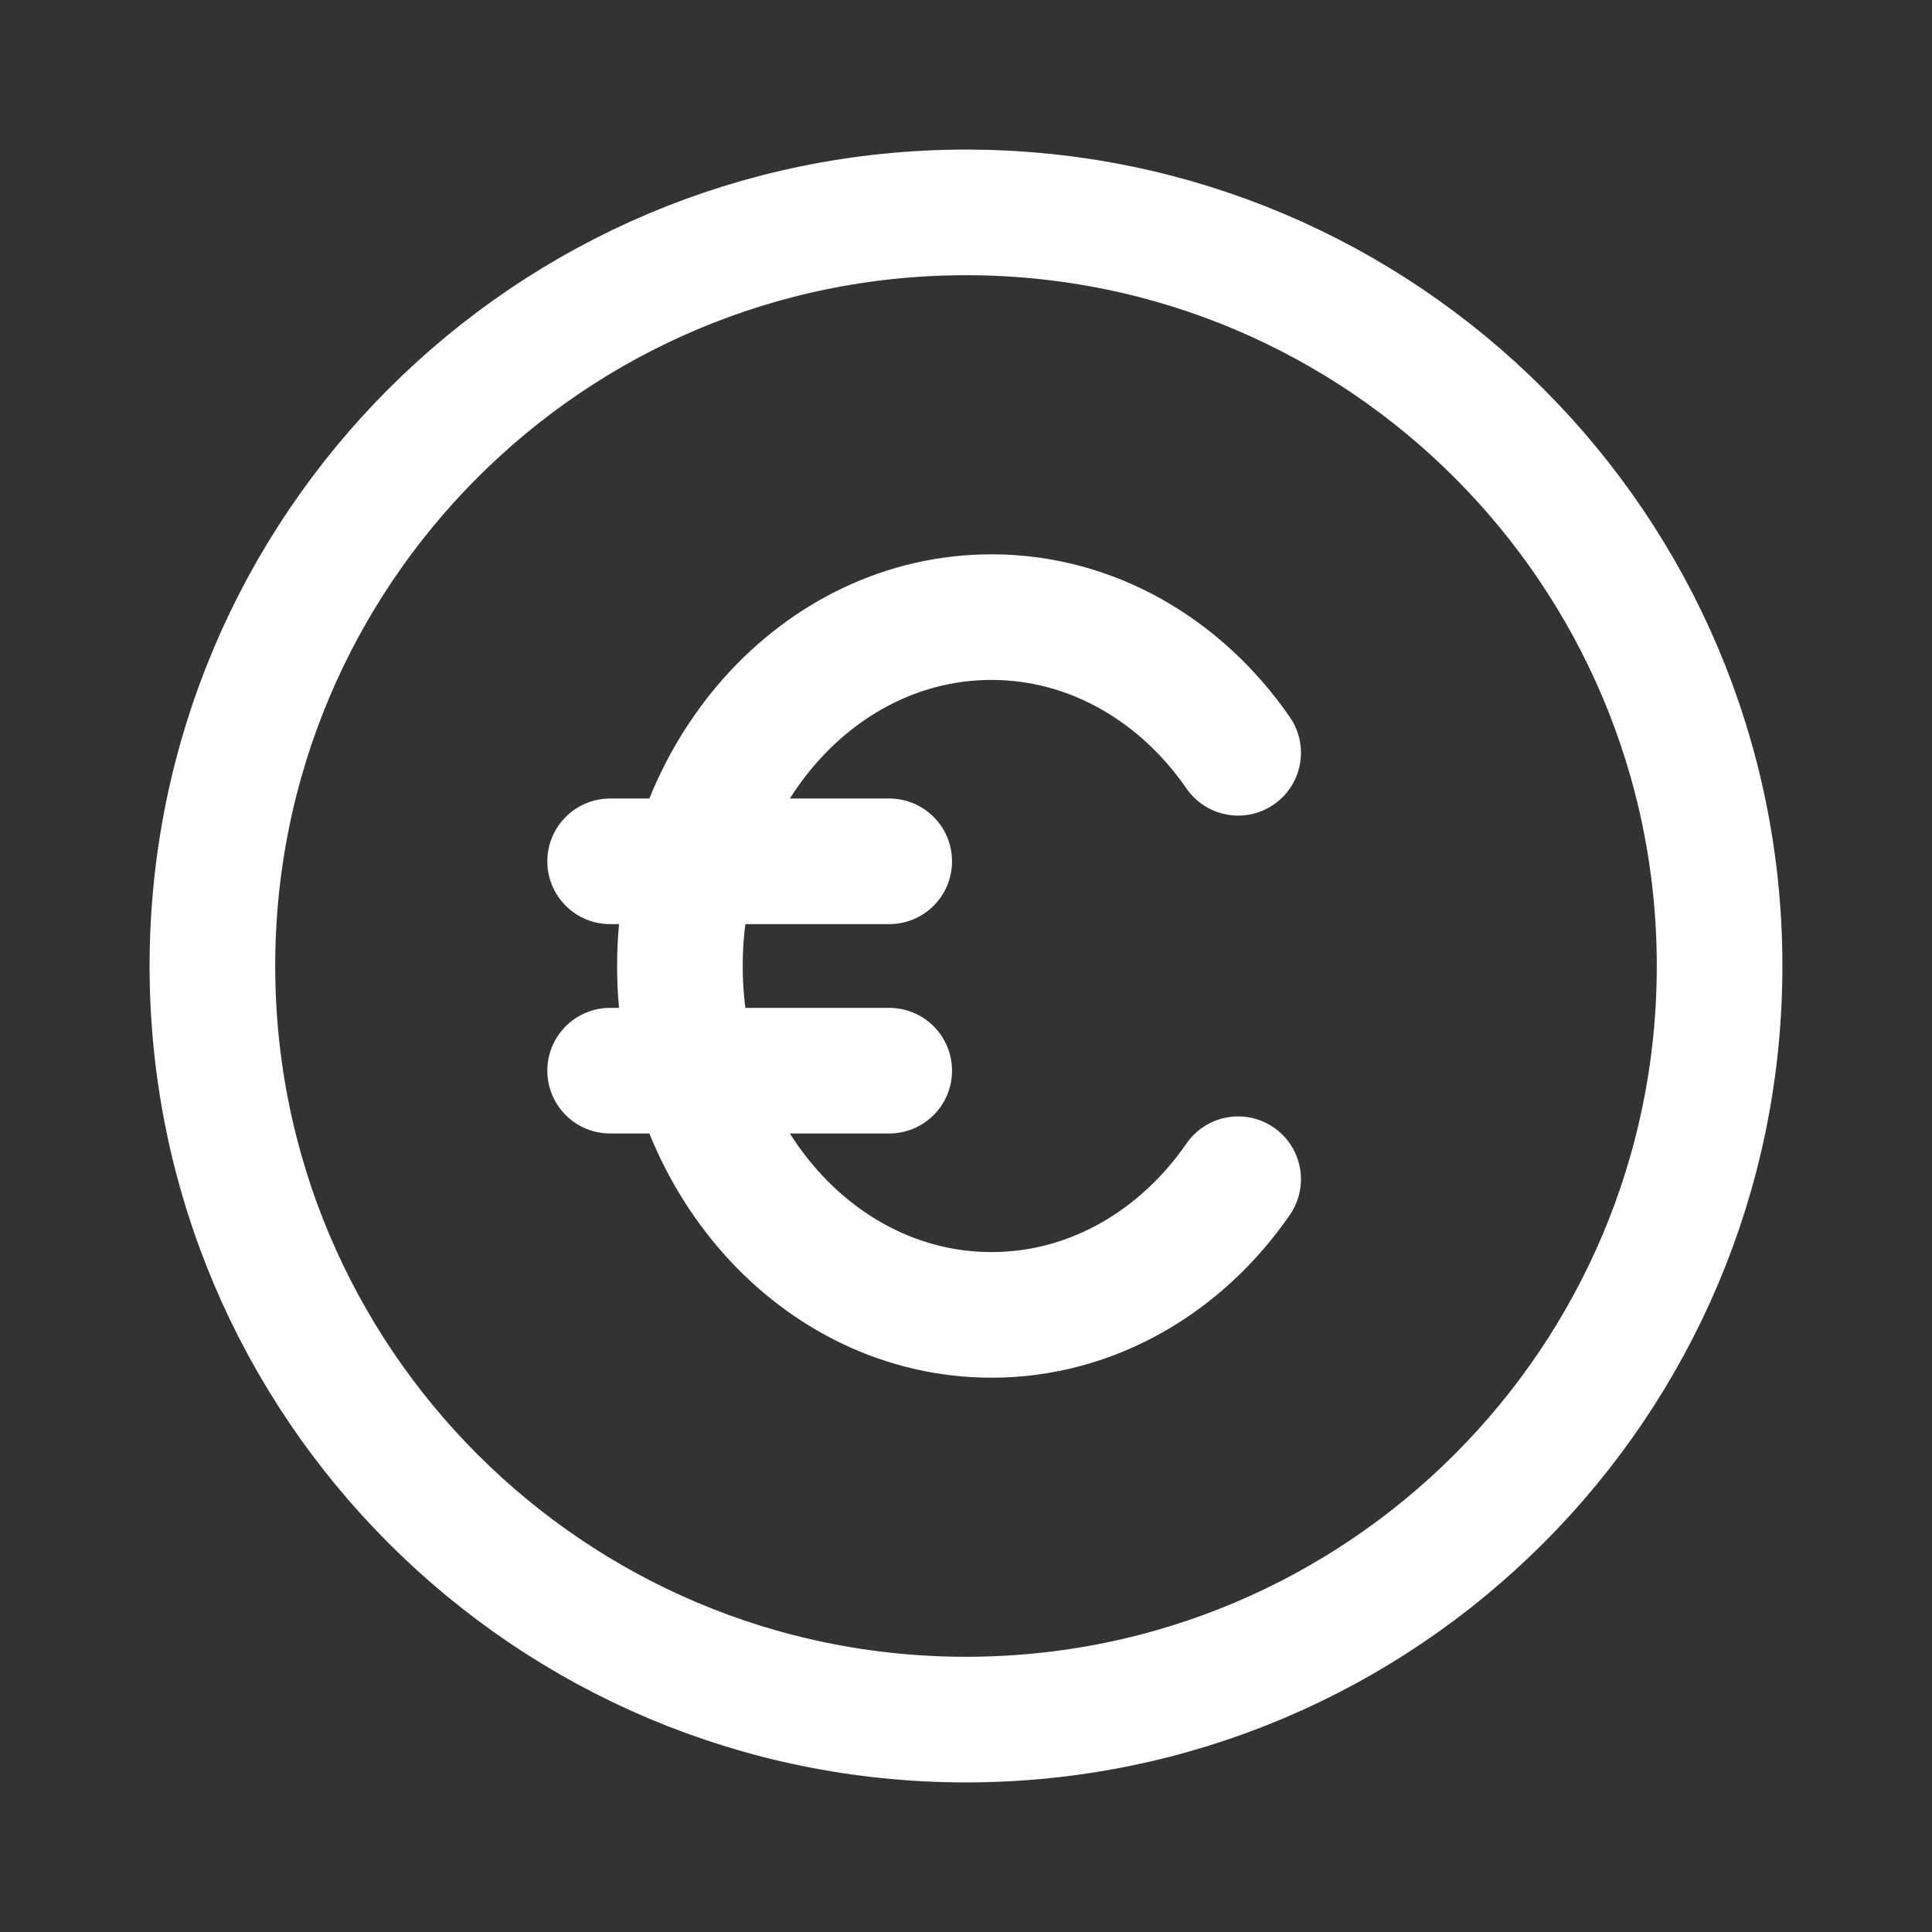 <svg viewBox="0 0 500 500" xmlns="http://www.w3.org/2000/svg" id="Layer_1"><rect x="0" y="0" width="500" height="500" fill="#333333" stroke="none"/><path stroke-width="32.51" stroke-linejoin="round" stroke-linecap="round" stroke="#fff" fill="none" d="M320.43,194.82c-14.75-21.36-37.86-35.11-63.83-35.11-44.54,0-80.64,40.43-80.64,90.29s36.1,90.29,80.64,90.29c25.98,0,49.09-13.75,63.83-35.11M157.9,222.91h72.23M157.9,277.09h72.23M445.03,250c0,107.72-87.32,195.03-195.03,195.03S54.97,357.72,54.97,250,142.29,54.97,250,54.97s195.03,87.32,195.03,195.03Z"></path></svg>